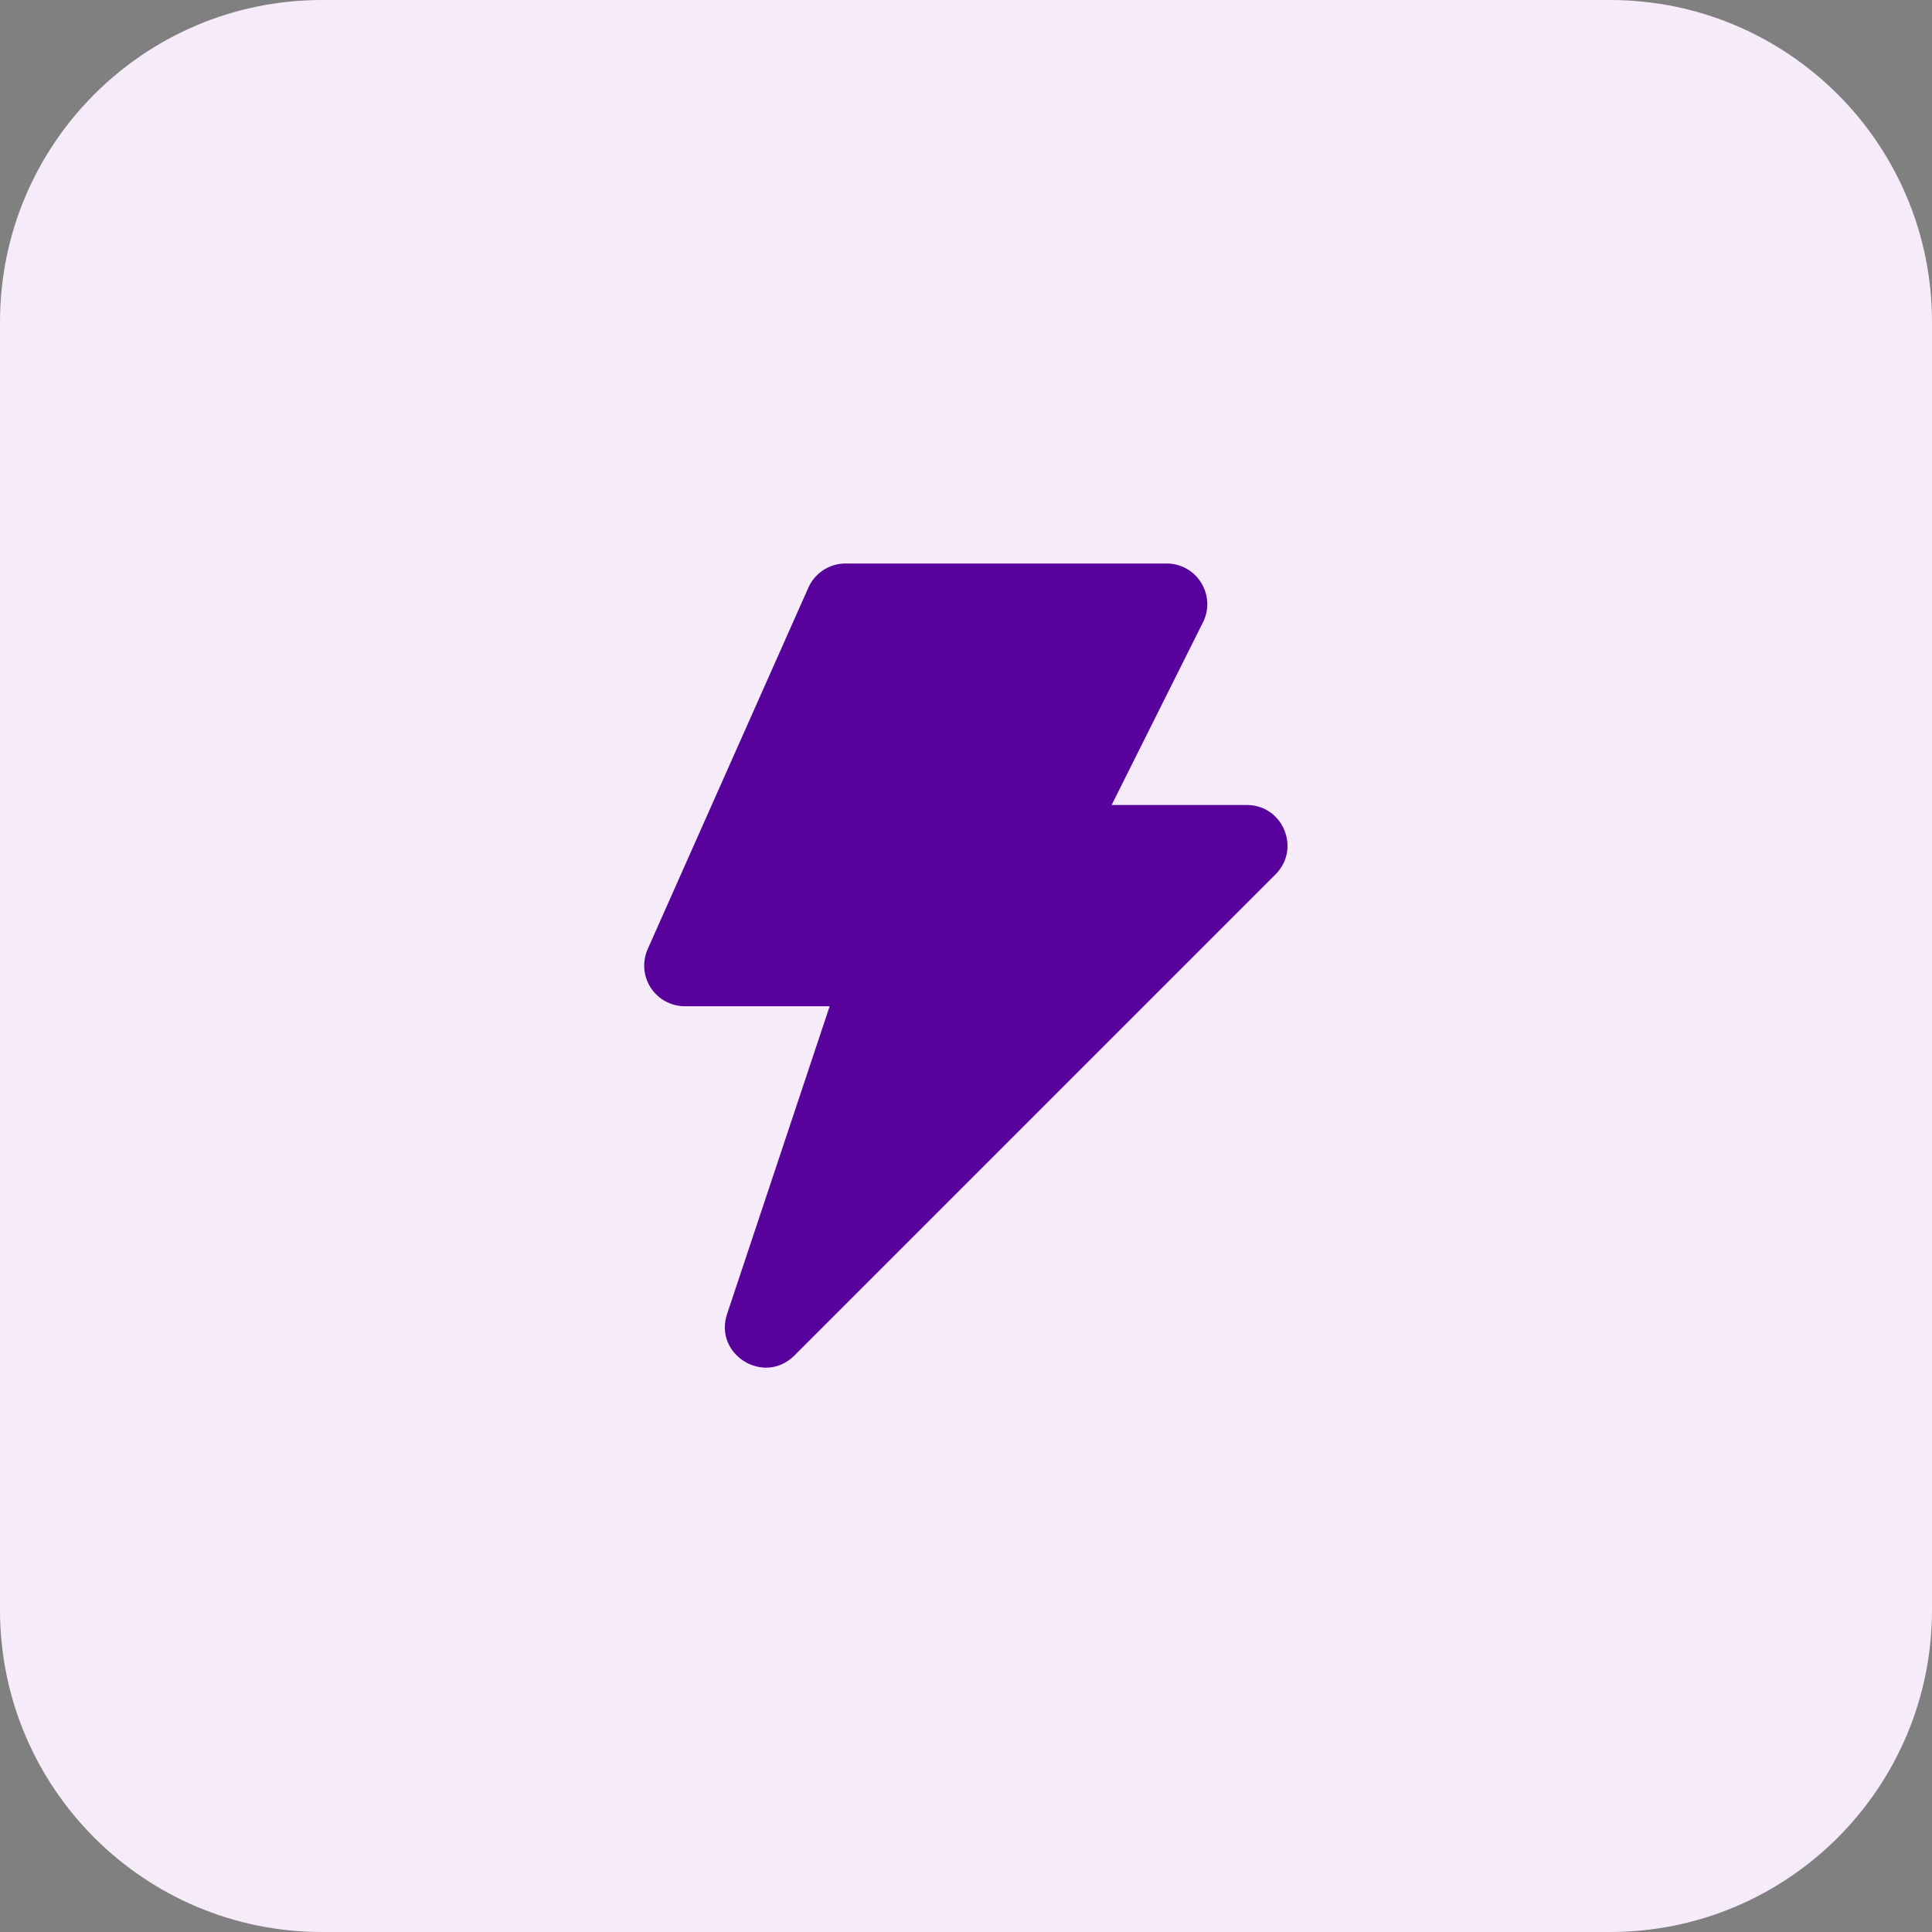 <svg width="48" height="48" viewBox="0 0 48 48" fill="none" xmlns="http://www.w3.org/2000/svg">
<rect x="0" y="0" width="48" height="48" fill="#808080" stroke="none"/>
<path d="M-2.28882e-05 8C-2.28882e-05 3.582 3.582 0 8 0H40C44.418 0 48 3.582 48 8V40C48 44.418 44.418 48 40 48H8C3.582 48 -2.28882e-05 44.418 -2.28882e-05 40V8Z" fill="#F5EBF9"/>
<g clip-path="url(#clip0_471_48908)">
<path fill-rule="evenodd" clip-rule="evenodd" d="M20.084 14.6C20.246 14.235 20.607 14 21.007 14H28.984C29.734 14 30.223 14.79 29.887 15.462L27.618 20H30.976C31.876 20 32.326 21.088 31.69 21.724L19.737 33.677C18.983 34.431 17.727 33.655 18.065 32.644L20.613 25H17.015C16.847 25 16.681 24.958 16.533 24.878C16.385 24.797 16.26 24.681 16.168 24.54C16.076 24.399 16.021 24.238 16.008 24.07C15.995 23.902 16.024 23.734 16.092 23.58L20.084 14.6Z" fill="#57009C"/>
</g>
<defs>
<clipPath id="clip0_471_48908">
<rect width="24" height="24" fill="white" transform="translate(12 12)"/>
</clipPath>
</defs>
</svg>
